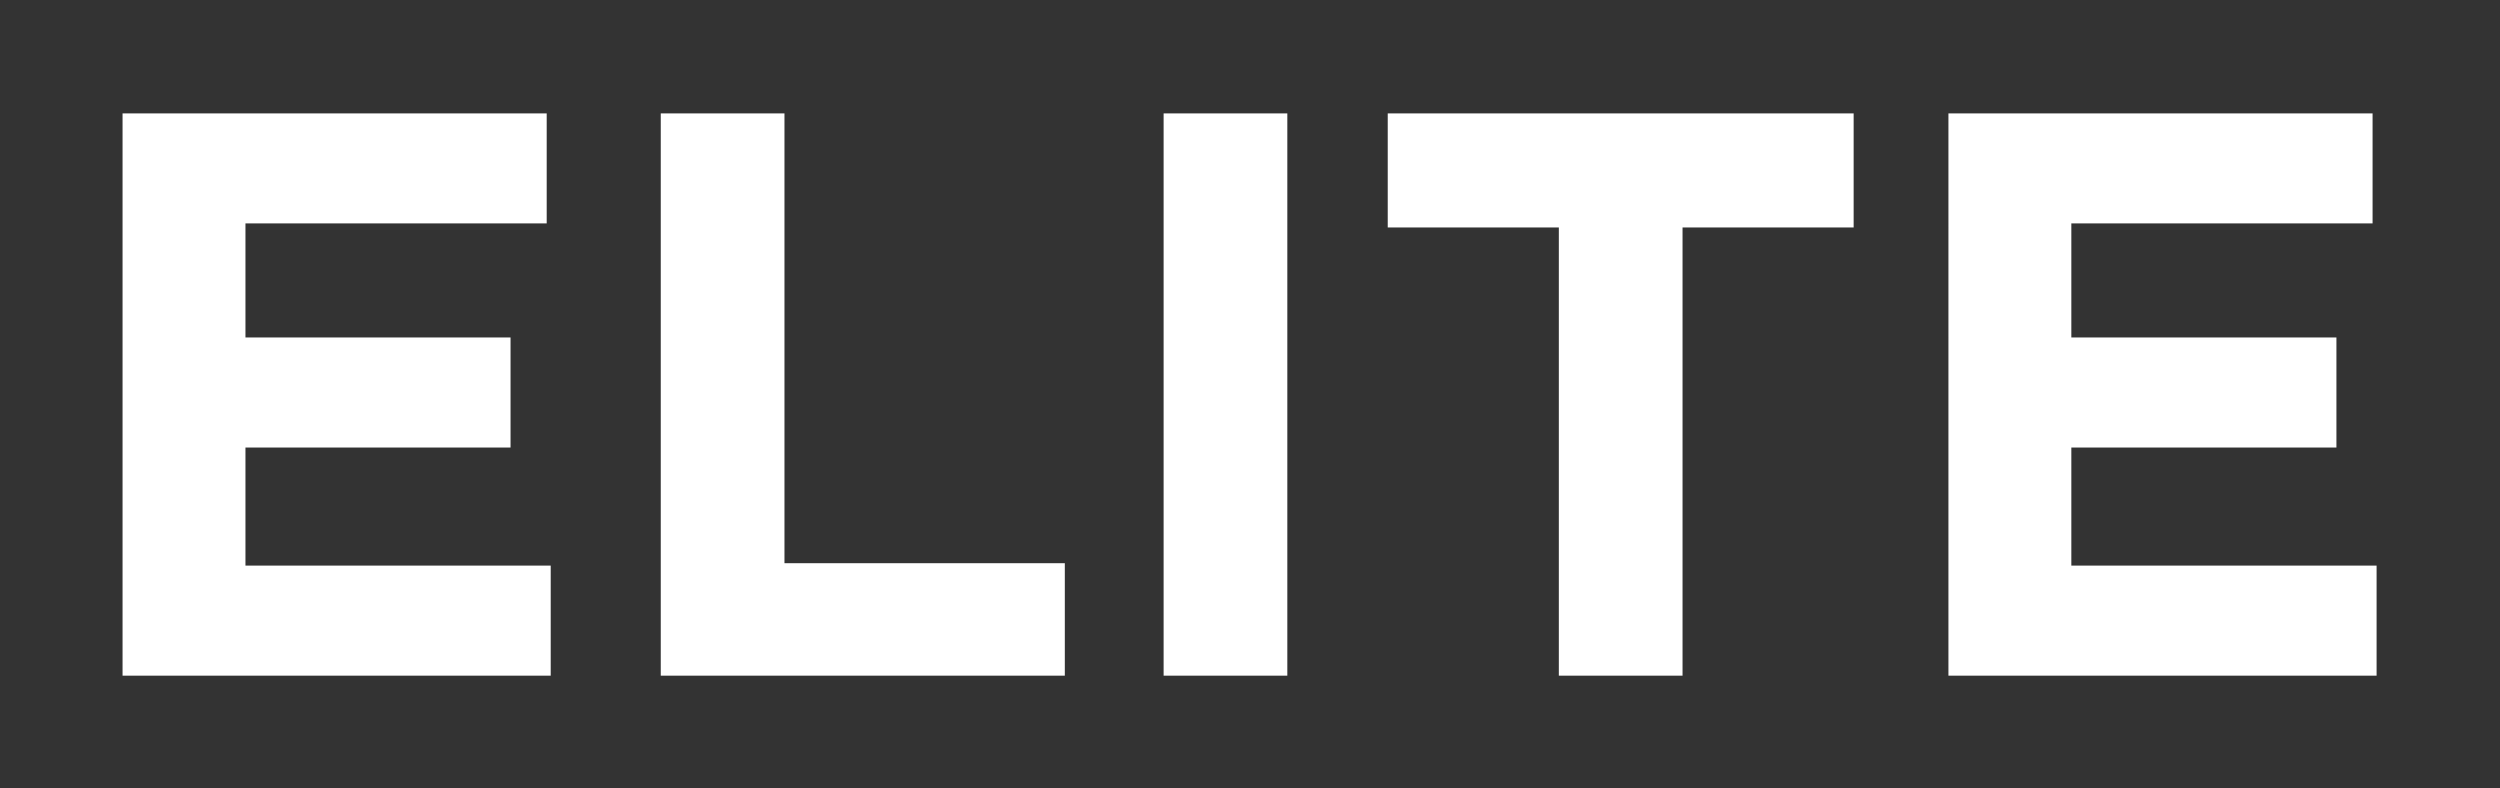 <?xml version="1.0" encoding="utf-8"?>
<!-- Generator: Adobe Illustrator 26.0.2, SVG Export Plug-In . SVG Version: 6.00 Build 0)  -->
<svg version="1.1" id="tier" xmlns="http://www.w3.org/2000/svg" xmlns:xlink="http://www.w3.org/1999/xlink" x="0px" y="0px"
	 viewBox="0 0 1493.84 471" style="enable-background:new 0 0 1493.84 471;" xml:space="preserve">
<rect x="0" y="0" width="1493.84" height="471" fill="#333333" stroke="none"/>
<style type="text/css">
	.st0{fill:#FFFFFF;}
</style>
<path id="ELITE" class="st0" d="M73.23,67.74h253.44v65.76h-180v68.16h158.4v65.76h-158.4v70.56h182.4v65.76H73.23V67.74z
	 M394.83,67.74h73.92v268.8h167.52v67.2H394.83V67.74z M695.3,67.74h73.92v336H695.3V67.74z M931.46,135.9H829.22V67.74h278.4v68.16
	h-102.24v267.84h-73.92V135.9z M1164.26,67.74h253.44v65.76h-180v68.16h158.4v65.76h-158.4v70.56h182.4v65.76h-255.84V67.74z"/>
</svg>
